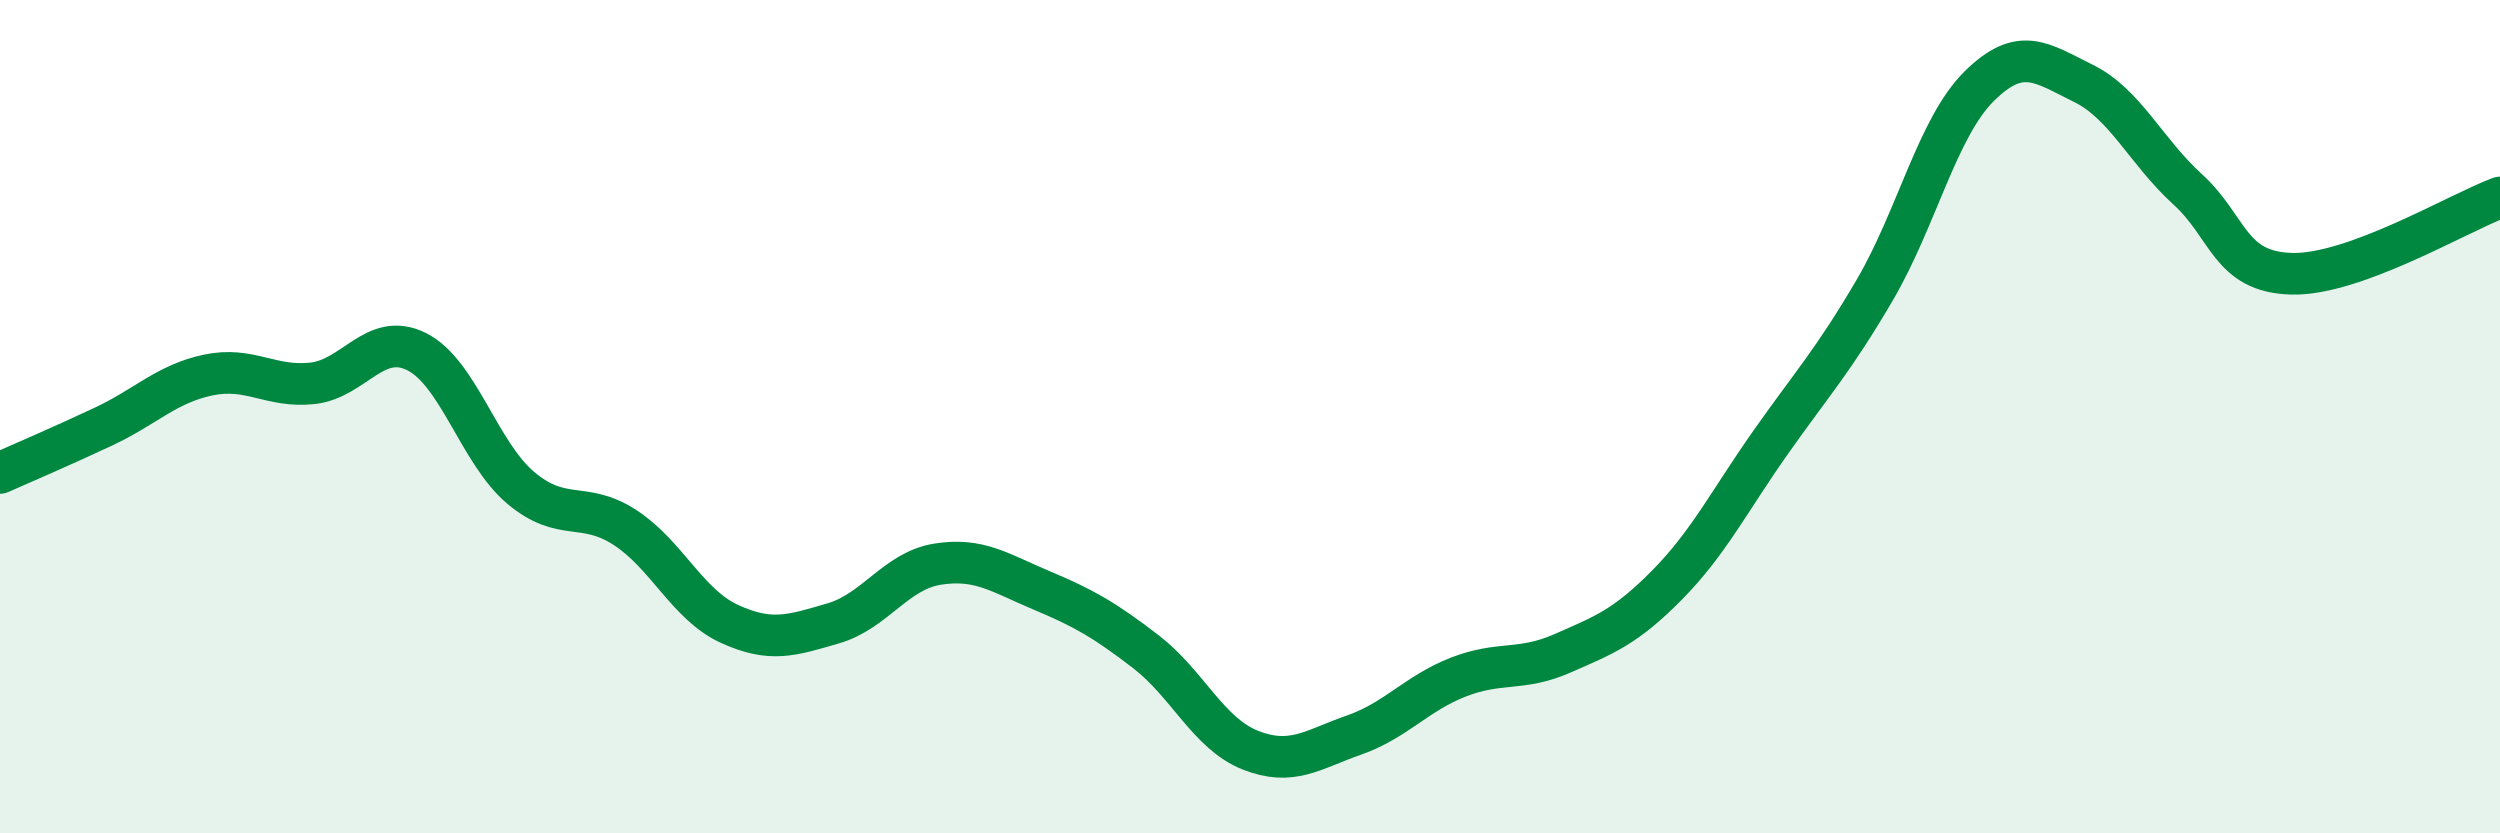 
    <svg width="60" height="20" viewBox="0 0 60 20" xmlns="http://www.w3.org/2000/svg">
      <path
        d="M 0,11.35 C 0.5,11.13 1.5,10.7 2.5,10.23 C 3.5,9.76 4,9.21 5,9 C 6,8.79 6.5,9.31 7.5,9.2 C 8.5,9.09 9,7.94 10,8.44 C 11,8.94 11.5,10.87 12.5,11.71 C 13.5,12.55 14,12.01 15,12.66 C 16,13.31 16.5,14.51 17.5,14.97 C 18.5,15.43 19,15.25 20,14.96 C 21,14.67 21.5,13.7 22.5,13.54 C 23.5,13.38 24,13.75 25,14.17 C 26,14.59 26.5,14.87 27.5,15.64 C 28.5,16.41 29,17.6 30,18 C 31,18.4 31.5,17.99 32.5,17.64 C 33.5,17.29 34,16.64 35,16.25 C 36,15.86 36.5,16.12 37.5,15.68 C 38.5,15.24 39,15.06 40,14.05 C 41,13.04 41.5,12.03 42.5,10.61 C 43.5,9.19 44,8.66 45,6.95 C 46,5.24 46.5,3.06 47.5,2.07 C 48.5,1.08 49,1.51 50,2 C 51,2.49 51.5,3.63 52.5,4.54 C 53.5,5.45 53.5,6.53 55,6.57 C 56.5,6.61 59,5.11 60,4.74L60 20L0 20Z"
        fill="#008740"
        opacity="0.1"
        stroke-linecap="round"
        stroke-linejoin="round"
      />
      <path
        d="M 0,11.35 C 0.5,11.13 1.5,10.7 2.5,10.23 C 3.5,9.76 4,9.21 5,9 C 6,8.79 6.5,9.31 7.5,9.2 C 8.5,9.09 9,7.94 10,8.44 C 11,8.94 11.5,10.87 12.5,11.71 C 13.5,12.55 14,12.01 15,12.66 C 16,13.31 16.5,14.51 17.5,14.97 C 18.5,15.43 19,15.25 20,14.96 C 21,14.67 21.5,13.7 22.5,13.54 C 23.5,13.38 24,13.75 25,14.17 C 26,14.59 26.5,14.87 27.5,15.64 C 28.5,16.41 29,17.6 30,18 C 31,18.4 31.5,17.99 32.5,17.64 C 33.5,17.29 34,16.64 35,16.25 C 36,15.86 36.5,16.12 37.5,15.68 C 38.5,15.24 39,15.06 40,14.05 C 41,13.04 41.5,12.03 42.5,10.61 C 43.5,9.19 44,8.66 45,6.95 C 46,5.24 46.5,3.06 47.5,2.07 C 48.5,1.08 49,1.51 50,2 C 51,2.49 51.5,3.63 52.5,4.54 C 53.5,5.45 53.5,6.53 55,6.57 C 56.5,6.61 59,5.11 60,4.74"
        stroke="#008740"
        stroke-width="1"
        fill="none"
        stroke-linecap="round"
        stroke-linejoin="round"
      />
    </svg>
  